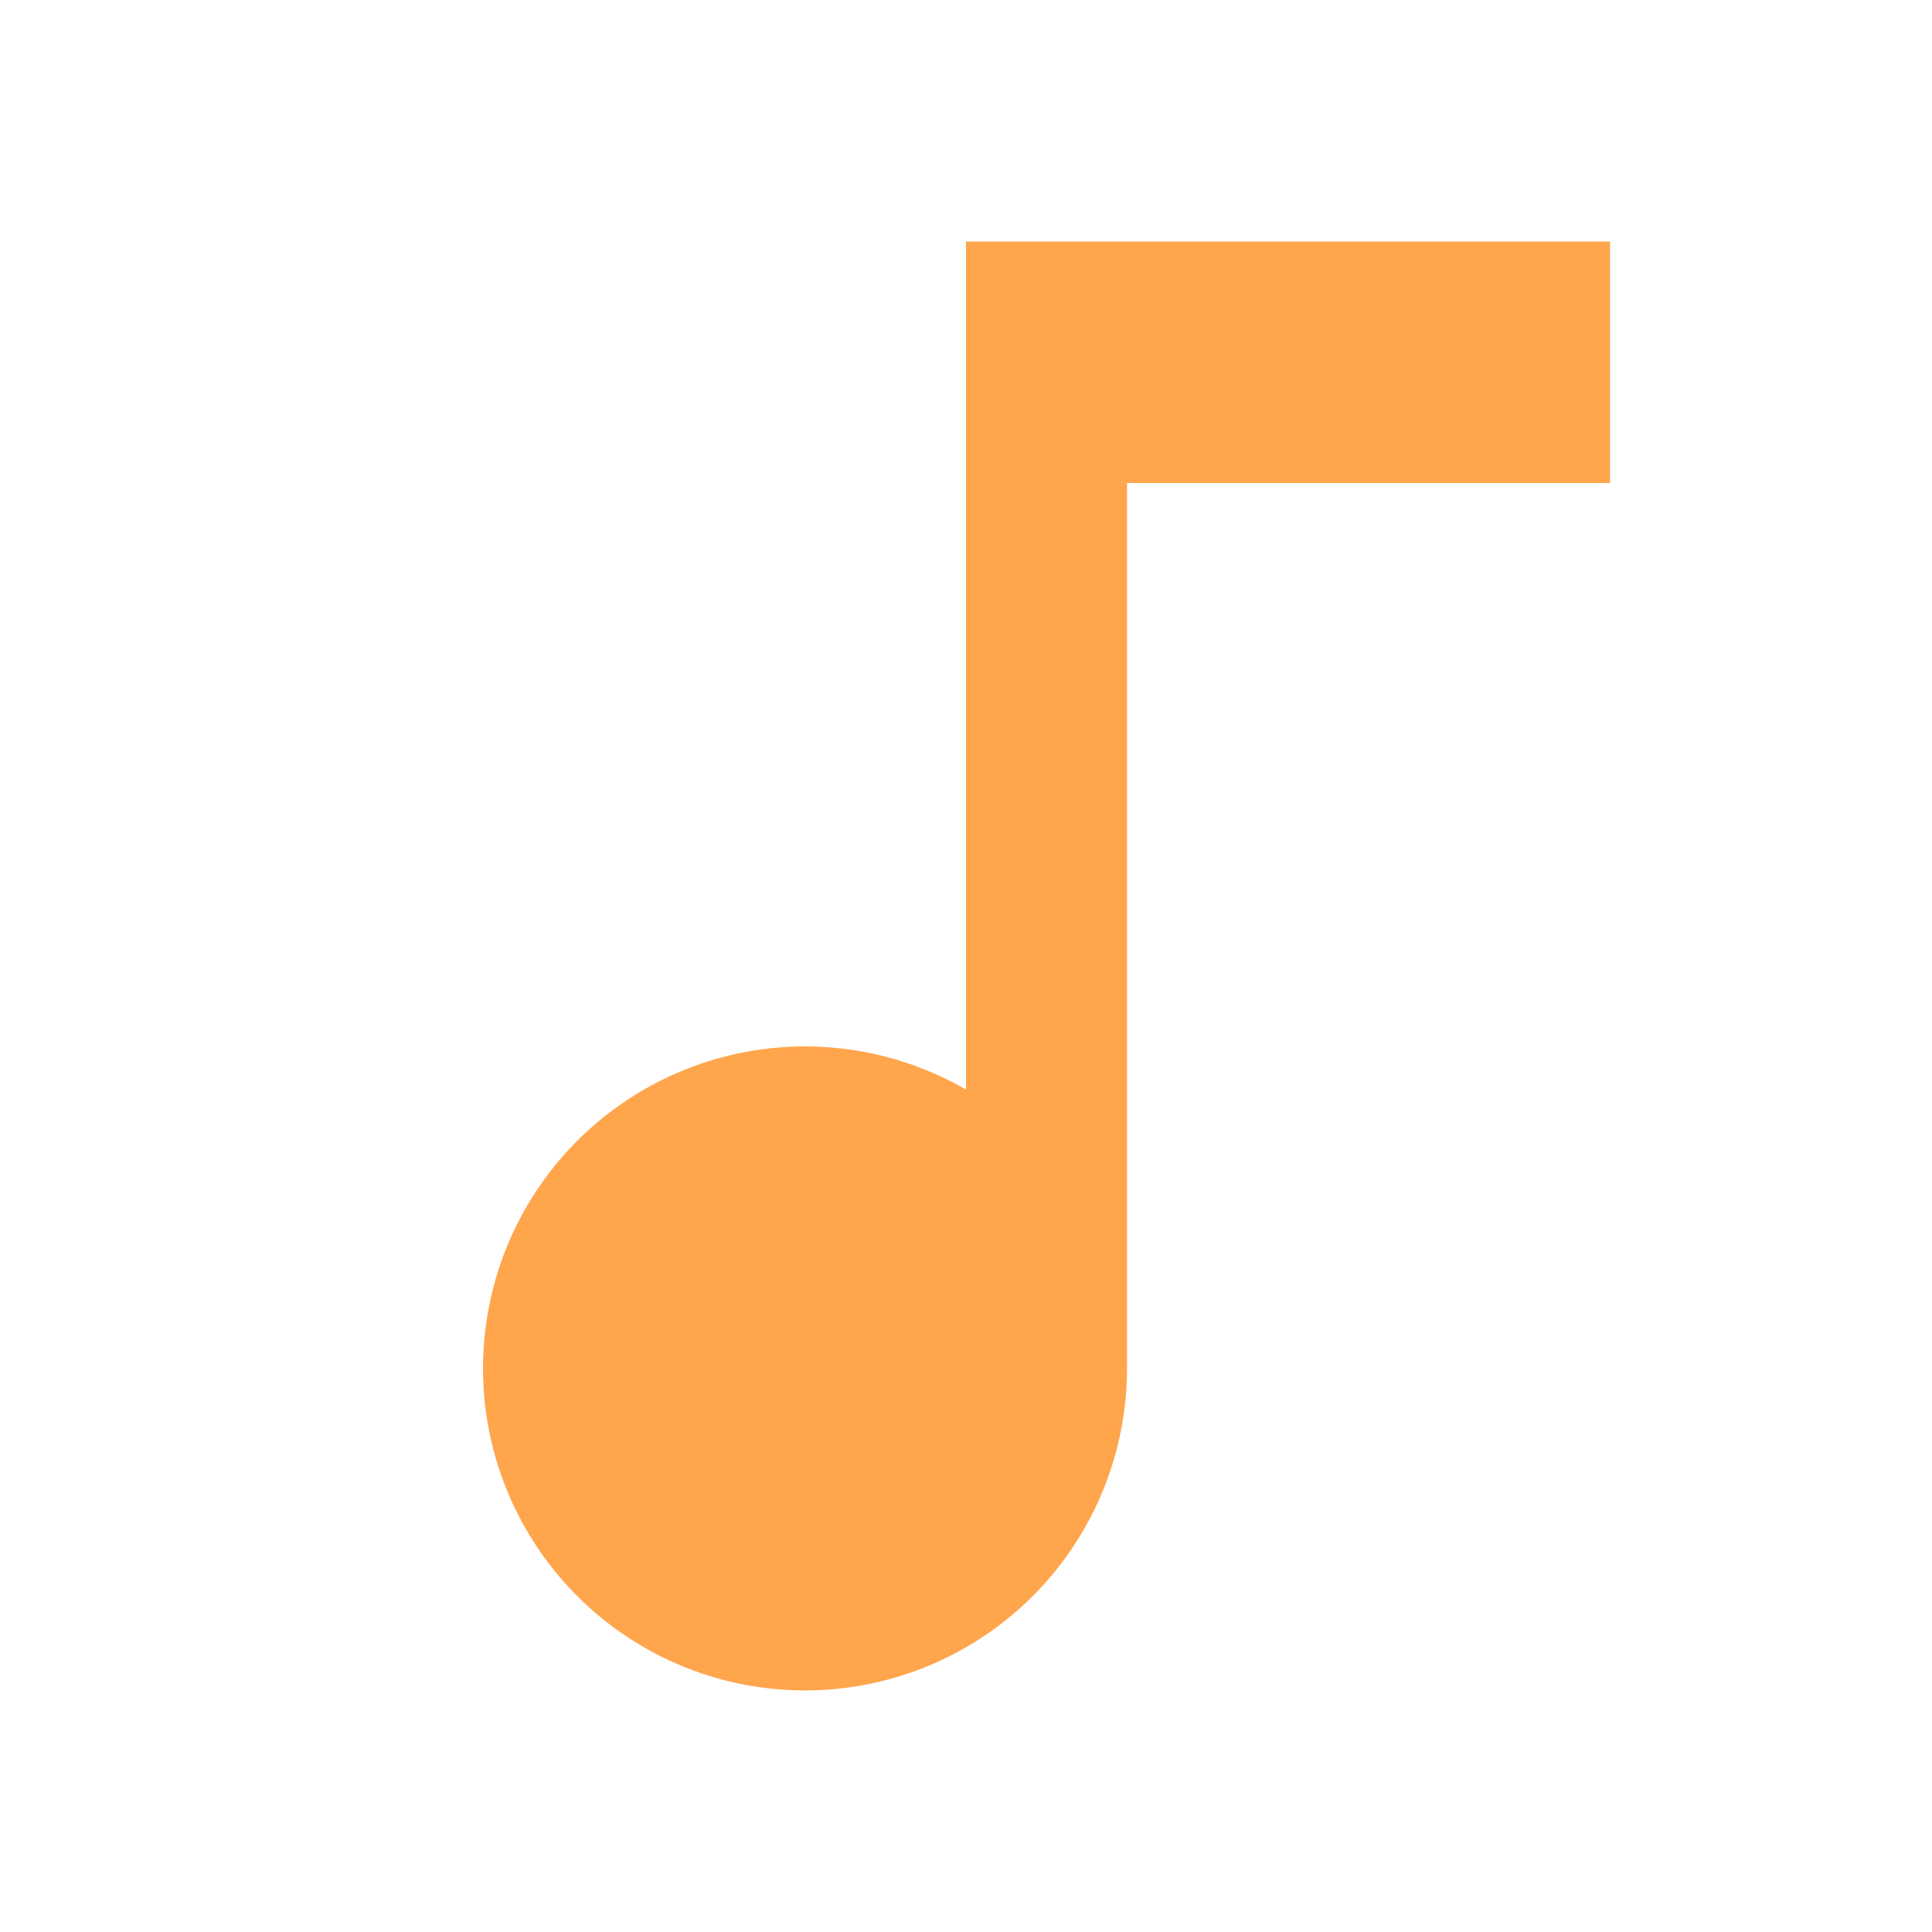 <?xml version="1.0" encoding="UTF-8"?> <svg xmlns="http://www.w3.org/2000/svg" width="32" height="32" viewBox="0 0 32 32" fill="none"><path d="M16 18.047V4H26.667V8H18.667V22.667C18.666 23.841 18.279 24.982 17.564 25.913C16.849 26.844 15.847 27.514 14.713 27.817C13.579 28.121 12.376 28.042 11.292 27.593C10.207 27.143 9.301 26.348 8.714 25.332C8.127 24.315 7.892 23.133 8.046 21.969C8.199 20.805 8.732 19.724 9.562 18.894C10.393 18.064 11.473 17.531 12.637 17.378C13.801 17.224 14.983 17.46 16 18.047Z" fill="#FFA54C"></path></svg> 